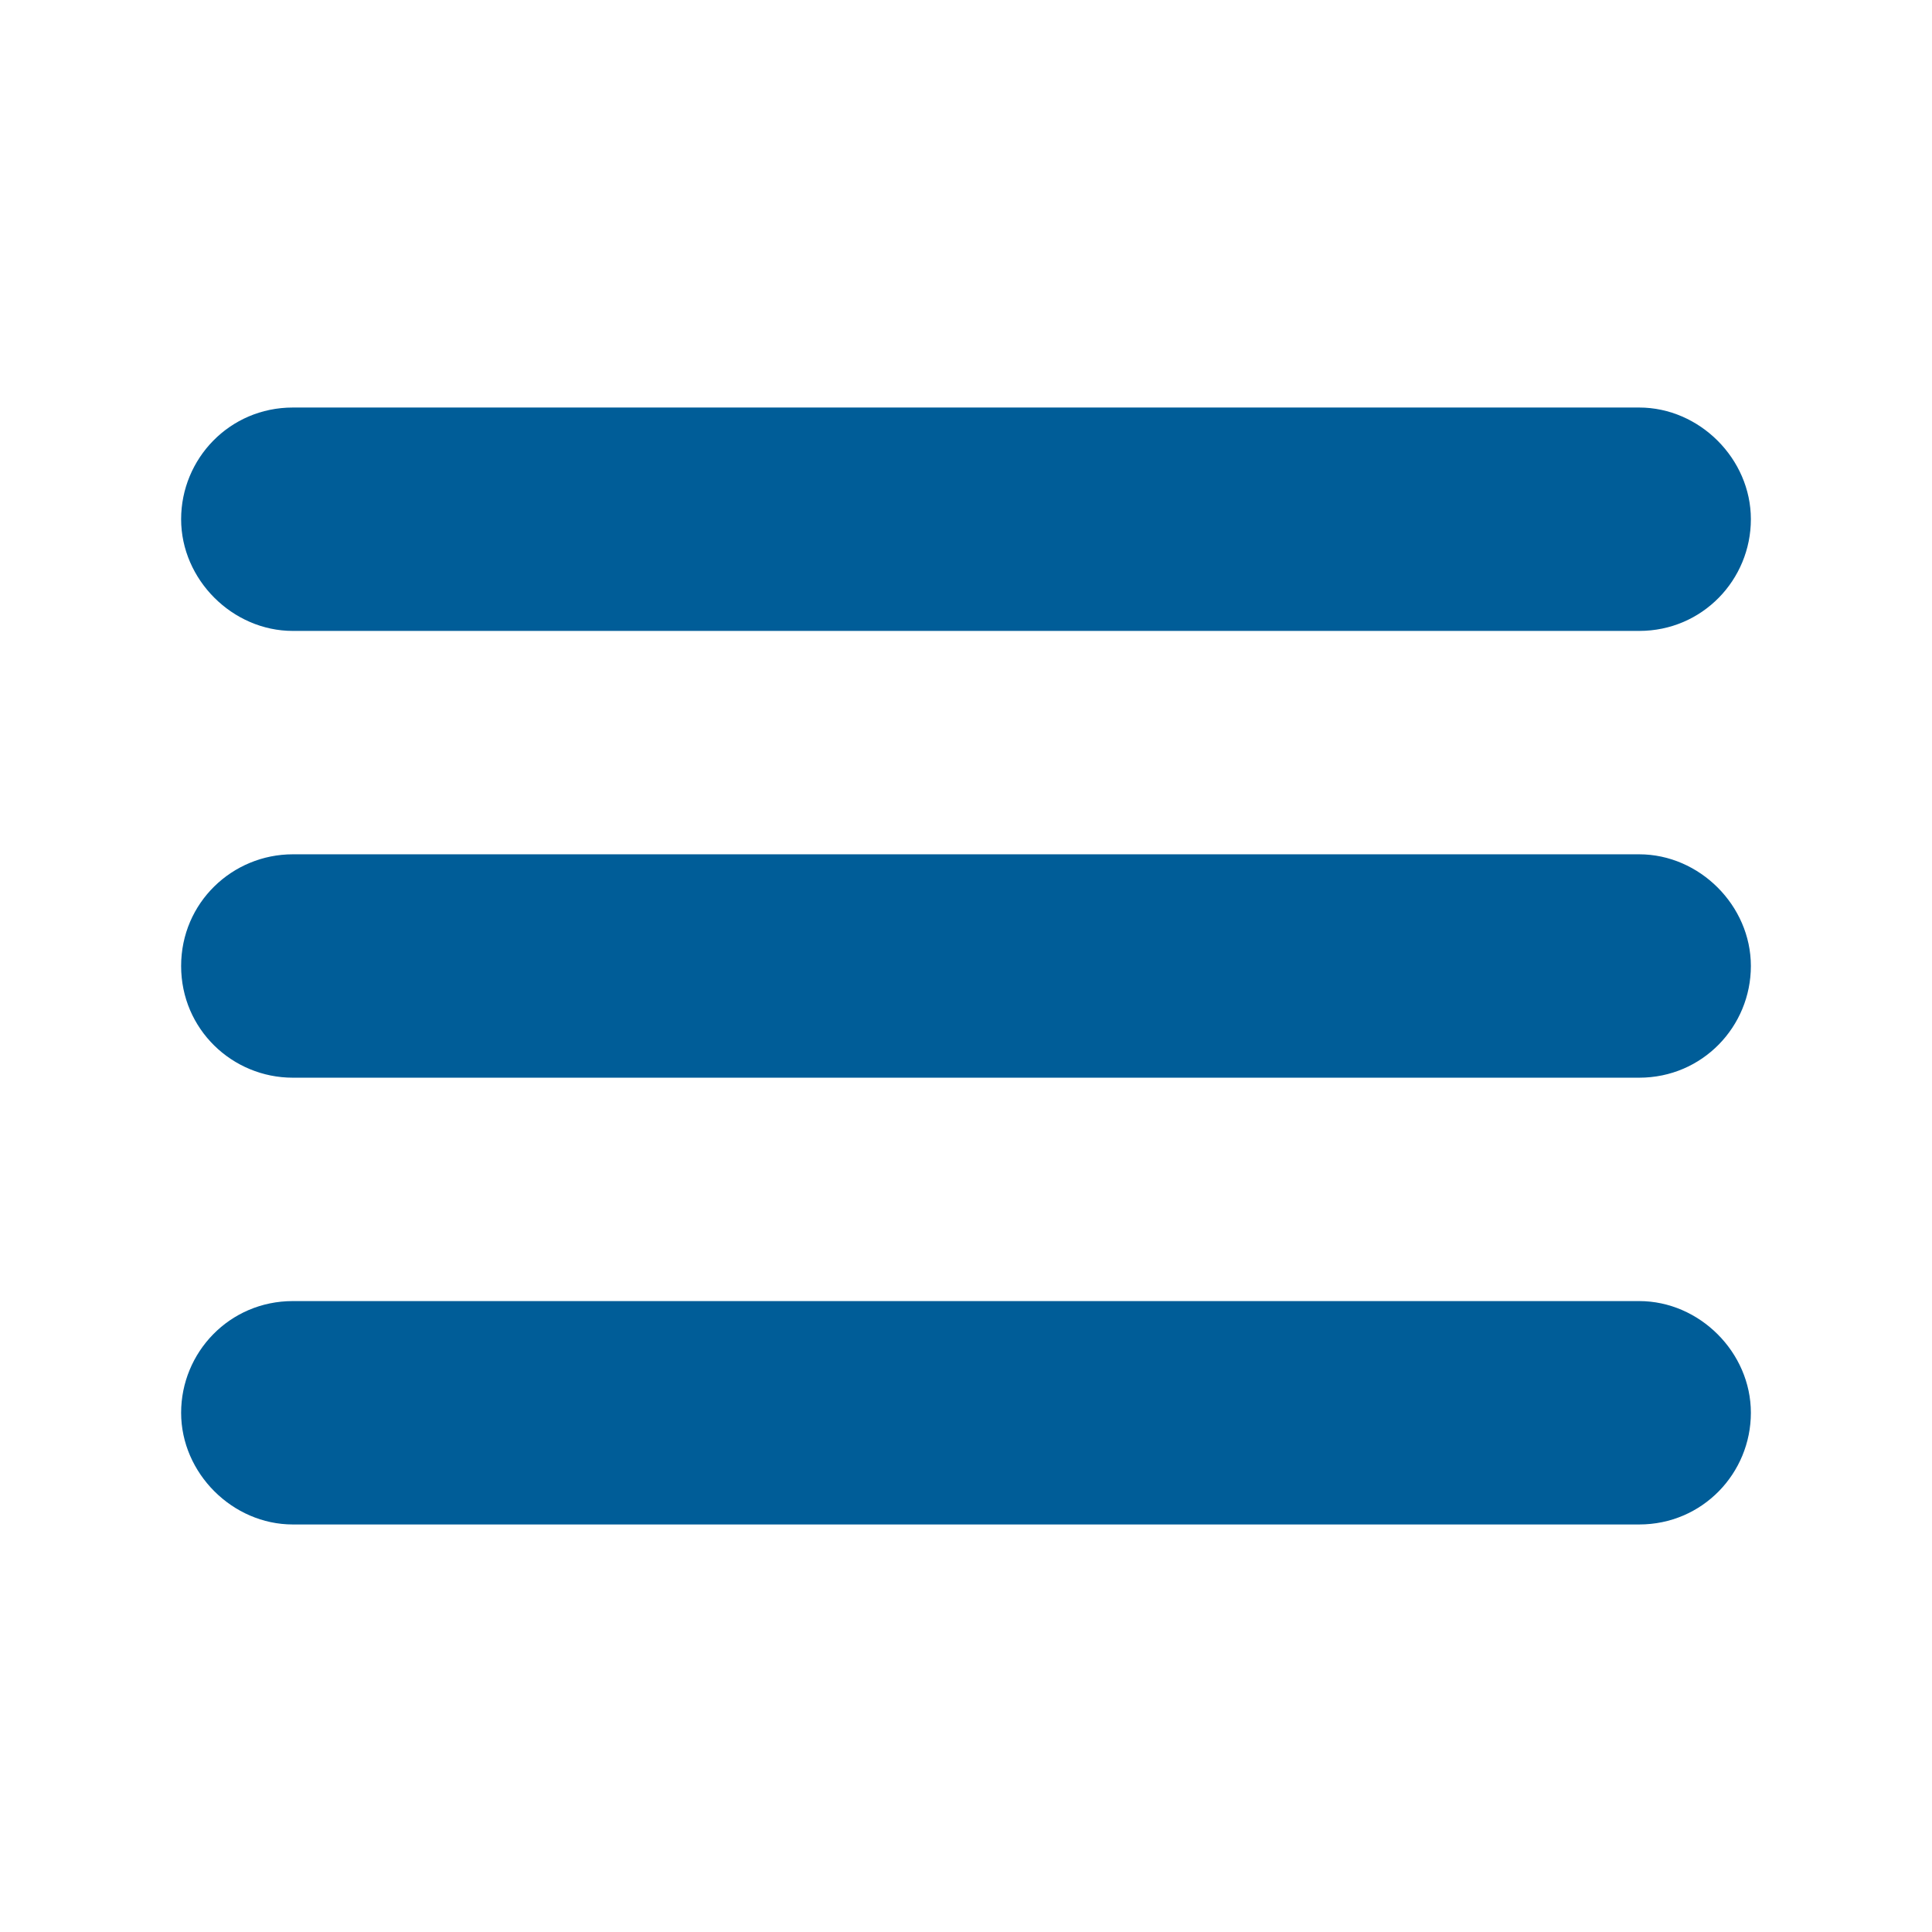 <?xml version="1.0" encoding="utf-8"?>
<!-- Generator: Adobe Illustrator 26.5.0, SVG Export Plug-In . SVG Version: 6.00 Build 0)  -->
<svg version="1.1" id="Layer_1" xmlns="http://www.w3.org/2000/svg" xmlns:xlink="http://www.w3.org/1999/xlink" x="0px" y="0px"
	 viewBox="0 0 64 64" style="enable-background:new 0 0 64 64;" xml:space="preserve">
<style type="text/css">
	.st0{fill:#005D98;}
</style>
<path class="st0" d="M9.7,20.9h44.6c2.1,0,3.7-1.7,3.7-3.7s-1.7-3.7-3.7-3.7H9.7c-2.1,0-3.7,1.7-3.7,3.7S7.7,20.9,9.7,20.9z
	 M54.3,28.3H9.7C7.7,28.3,6,29.9,6,32s1.7,3.7,3.7,3.7h44.6c2.1,0,3.7-1.7,3.7-3.7S56.3,28.3,54.3,28.3z M54.3,43.1H9.7
	c-2.1,0-3.7,1.7-3.7,3.7s1.7,3.7,3.7,3.7h44.6c2.1,0,3.7-1.7,3.7-3.7S56.3,43.1,54.3,43.1z"/>
</svg>
